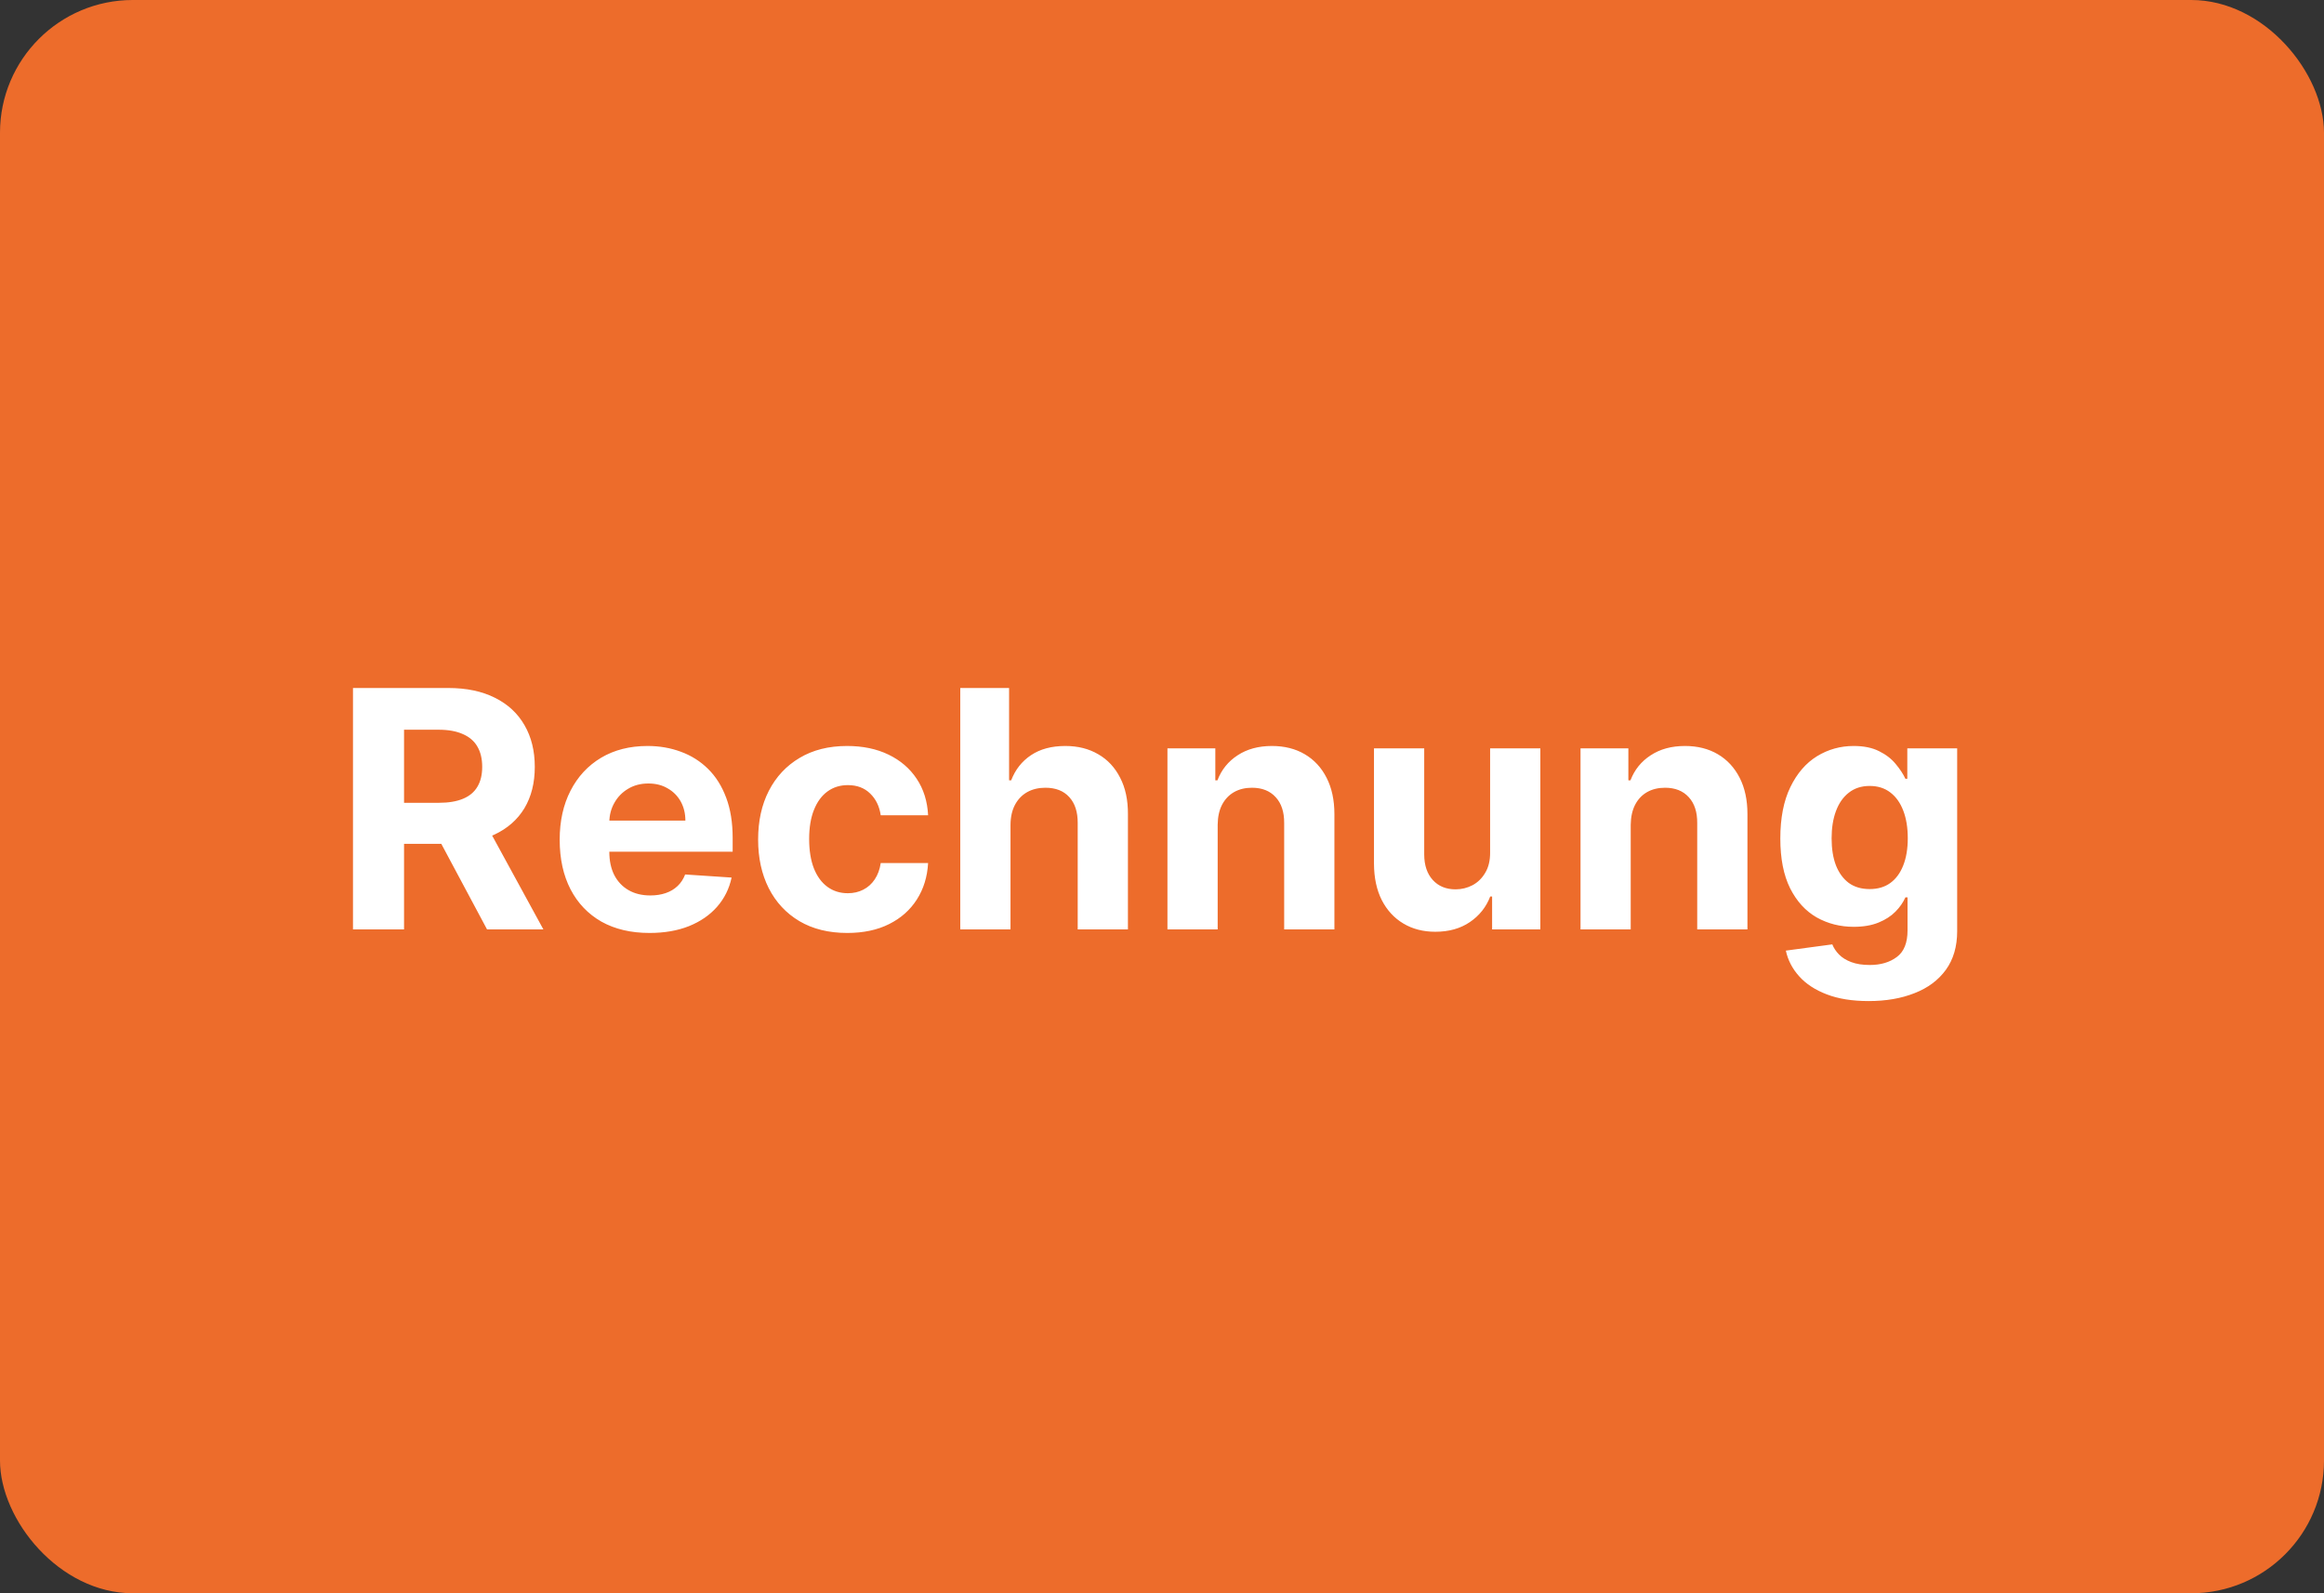 <svg width="70" height="48" viewBox="0 0 70 48" fill="none" xmlns="http://www.w3.org/2000/svg">
<rect x="0" y="0" width="70" height="48" fill="#333333" stroke="none"/>
<rect width="70" height="48" rx="4" fill="#ED6C2B"/>
<path d="M10.632 28V20.727H13.501C14.051 20.727 14.519 20.826 14.908 21.022C15.298 21.216 15.595 21.492 15.799 21.849C16.005 22.204 16.108 22.622 16.108 23.103C16.108 23.586 16.004 24.001 15.796 24.349C15.587 24.695 15.285 24.96 14.89 25.145C14.497 25.329 14.021 25.422 13.462 25.422H11.541V24.186H13.214C13.507 24.186 13.751 24.146 13.945 24.065C14.139 23.985 14.284 23.864 14.379 23.703C14.476 23.542 14.524 23.342 14.524 23.103C14.524 22.861 14.476 22.658 14.379 22.492C14.284 22.326 14.138 22.201 13.942 22.116C13.748 22.028 13.503 21.984 13.207 21.984H12.17V28H10.632ZM14.56 24.69L16.367 28H14.67L12.901 24.69H14.56ZM19.564 28.107C19.003 28.107 18.52 27.993 18.115 27.766C17.713 27.536 17.403 27.212 17.185 26.793C16.967 26.371 16.858 25.873 16.858 25.298C16.858 24.736 16.967 24.244 17.185 23.82C17.403 23.396 17.709 23.066 18.105 22.829C18.502 22.593 18.969 22.474 19.504 22.474C19.864 22.474 20.199 22.532 20.509 22.648C20.821 22.762 21.093 22.934 21.326 23.163C21.56 23.393 21.742 23.682 21.872 24.03C22.003 24.375 22.068 24.78 22.068 25.244V25.66H17.462V24.722H20.644C20.644 24.505 20.596 24.312 20.502 24.143C20.407 23.975 20.276 23.844 20.107 23.749C19.942 23.652 19.749 23.604 19.529 23.604C19.299 23.604 19.095 23.657 18.918 23.764C18.743 23.868 18.605 24.009 18.506 24.186C18.406 24.361 18.355 24.557 18.353 24.772V25.663C18.353 25.933 18.403 26.166 18.502 26.363C18.604 26.559 18.747 26.711 18.932 26.817C19.117 26.924 19.336 26.977 19.589 26.977C19.757 26.977 19.911 26.954 20.051 26.906C20.19 26.859 20.31 26.788 20.409 26.693C20.509 26.599 20.584 26.483 20.637 26.345L22.036 26.438C21.965 26.774 21.819 27.067 21.599 27.318C21.381 27.567 21.099 27.761 20.754 27.901C20.41 28.038 20.014 28.107 19.564 28.107ZM25.519 28.107C24.961 28.107 24.48 27.988 24.078 27.751C23.677 27.512 23.37 27.181 23.154 26.757C22.941 26.333 22.835 25.846 22.835 25.294C22.835 24.735 22.942 24.245 23.158 23.824C23.376 23.4 23.685 23.07 24.085 22.833C24.485 22.594 24.961 22.474 25.512 22.474C25.988 22.474 26.405 22.561 26.762 22.734C27.12 22.907 27.403 23.149 27.611 23.462C27.819 23.774 27.934 24.141 27.955 24.562H26.528C26.488 24.29 26.381 24.071 26.208 23.905C26.038 23.738 25.814 23.653 25.537 23.653C25.303 23.653 25.098 23.717 24.923 23.845C24.75 23.971 24.615 24.154 24.518 24.396C24.421 24.637 24.372 24.93 24.372 25.273C24.372 25.621 24.42 25.917 24.514 26.16C24.611 26.404 24.748 26.59 24.923 26.718C25.098 26.846 25.303 26.91 25.537 26.91C25.71 26.91 25.865 26.874 26.002 26.803C26.142 26.732 26.257 26.629 26.347 26.494C26.439 26.357 26.5 26.192 26.528 26.001H27.955C27.932 26.417 27.818 26.784 27.614 27.102C27.413 27.416 27.135 27.663 26.78 27.84C26.425 28.018 26.005 28.107 25.519 28.107ZM30.437 24.847V28H28.924V20.727H30.394V23.508H30.458C30.581 23.186 30.78 22.934 31.055 22.751C31.329 22.567 31.674 22.474 32.088 22.474C32.467 22.474 32.797 22.557 33.079 22.723C33.363 22.886 33.583 23.122 33.739 23.43C33.898 23.735 33.976 24.101 33.974 24.527V28H32.461V24.797C32.463 24.461 32.378 24.199 32.205 24.012C32.035 23.825 31.796 23.732 31.488 23.732C31.282 23.732 31.1 23.775 30.941 23.863C30.785 23.951 30.662 24.078 30.572 24.246C30.484 24.412 30.439 24.612 30.437 24.847ZM36.677 24.847V28H35.164V22.546H36.606V23.508H36.67C36.791 23.191 36.993 22.94 37.277 22.755C37.561 22.568 37.906 22.474 38.31 22.474C38.689 22.474 39.02 22.557 39.301 22.723C39.583 22.889 39.802 23.125 39.958 23.433C40.114 23.739 40.193 24.103 40.193 24.527V28H38.68V24.797C38.682 24.463 38.597 24.203 38.424 24.016C38.251 23.826 38.013 23.732 37.71 23.732C37.507 23.732 37.327 23.775 37.171 23.863C37.017 23.951 36.896 24.078 36.808 24.246C36.723 24.412 36.679 24.612 36.677 24.847ZM44.883 25.678V22.546H46.396V28H44.943V27.009H44.886C44.763 27.329 44.559 27.586 44.272 27.78C43.988 27.974 43.641 28.071 43.231 28.071C42.867 28.071 42.546 27.988 42.269 27.822C41.992 27.657 41.776 27.421 41.619 27.116C41.465 26.81 41.387 26.445 41.385 26.018V22.546H42.898V25.749C42.9 26.07 42.986 26.325 43.157 26.512C43.327 26.699 43.556 26.793 43.842 26.793C44.025 26.793 44.195 26.751 44.354 26.668C44.512 26.583 44.64 26.458 44.737 26.292C44.837 26.126 44.885 25.921 44.883 25.678ZM49.118 24.847V28H47.606V22.546H49.047V23.508H49.111C49.232 23.191 49.434 22.94 49.719 22.755C50.003 22.568 50.347 22.474 50.752 22.474C51.131 22.474 51.461 22.557 51.743 22.723C52.024 22.889 52.243 23.125 52.4 23.433C52.556 23.739 52.634 24.103 52.634 24.527V28H51.121V24.797C51.124 24.463 51.038 24.203 50.866 24.016C50.693 23.826 50.455 23.732 50.152 23.732C49.948 23.732 49.768 23.775 49.612 23.863C49.458 23.951 49.337 24.078 49.25 24.246C49.165 24.412 49.121 24.612 49.118 24.847ZM56.284 30.159C55.794 30.159 55.373 30.092 55.023 29.957C54.675 29.824 54.398 29.643 54.192 29.413C53.986 29.184 53.852 28.926 53.791 28.639L55.19 28.451C55.233 28.56 55.3 28.662 55.392 28.756C55.485 28.851 55.607 28.927 55.758 28.984C55.912 29.043 56.099 29.072 56.319 29.072C56.648 29.072 56.919 28.992 57.133 28.831C57.348 28.672 57.456 28.406 57.456 28.032V27.034H57.392C57.325 27.186 57.226 27.329 57.093 27.464C56.961 27.599 56.79 27.709 56.582 27.794C56.374 27.879 56.125 27.922 55.836 27.922C55.427 27.922 55.054 27.827 54.718 27.638C54.384 27.446 54.117 27.154 53.919 26.761C53.722 26.365 53.624 25.866 53.624 25.262C53.624 24.644 53.725 24.128 53.926 23.714C54.127 23.299 54.395 22.989 54.728 22.783C55.065 22.577 55.433 22.474 55.833 22.474C56.138 22.474 56.394 22.526 56.6 22.631C56.806 22.733 56.971 22.86 57.097 23.014C57.225 23.166 57.323 23.315 57.392 23.462H57.449V22.546H58.951V28.053C58.951 28.517 58.837 28.905 58.61 29.218C58.383 29.53 58.068 29.765 57.665 29.921C57.265 30.08 56.805 30.159 56.284 30.159ZM56.316 26.785C56.559 26.785 56.766 26.725 56.934 26.604C57.104 26.481 57.234 26.306 57.324 26.079C57.416 25.849 57.463 25.575 57.463 25.255C57.463 24.935 57.418 24.658 57.328 24.424C57.238 24.187 57.108 24.004 56.937 23.874C56.767 23.743 56.559 23.678 56.316 23.678C56.067 23.678 55.858 23.746 55.687 23.881C55.517 24.013 55.388 24.198 55.3 24.435C55.212 24.671 55.169 24.945 55.169 25.255C55.169 25.57 55.212 25.842 55.3 26.072C55.39 26.299 55.519 26.475 55.687 26.601C55.858 26.724 56.067 26.785 56.316 26.785Z" fill="white"/>
</svg>

